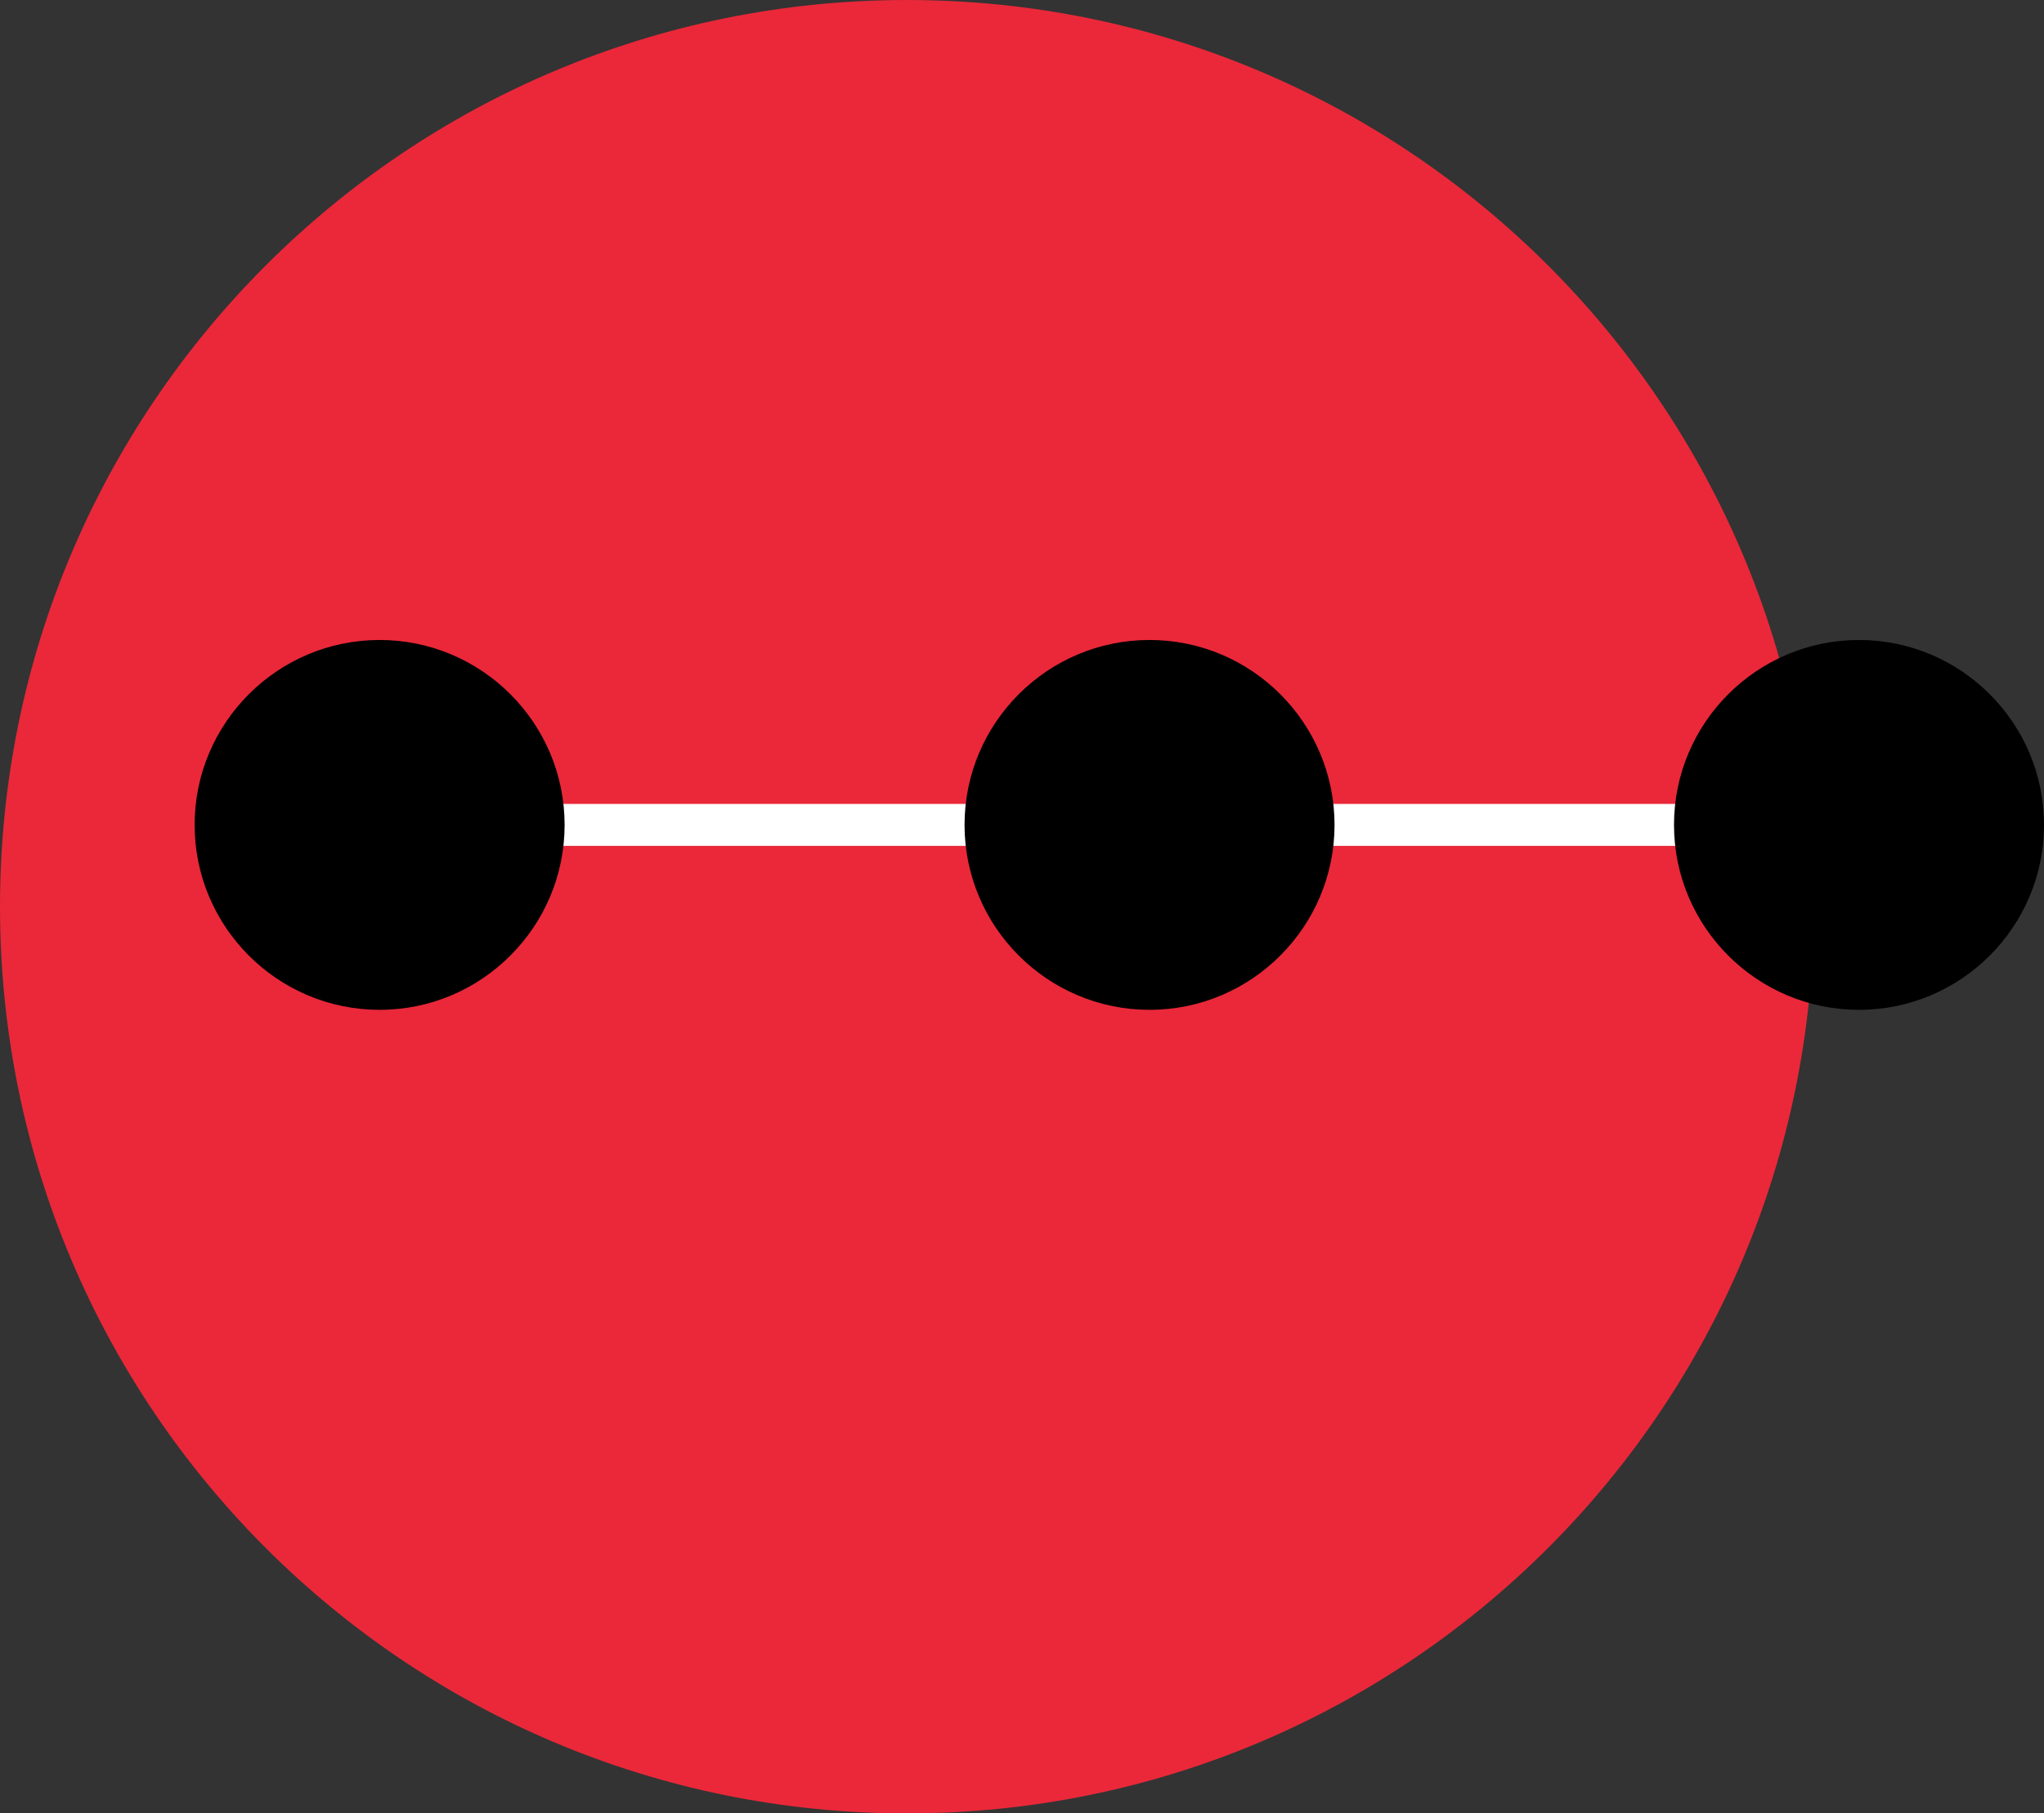 <?xml version="1.0" encoding="UTF-8"?> <svg xmlns="http://www.w3.org/2000/svg" id="Layer_1" viewBox="0 0 1217.04 1080"><rect x="0" y="0" width="1217.04" height="1080" fill="#333333" stroke="none"/><defs><style>.cls-1{fill:#ea2839;}.cls-2{fill:#fff;}</style></defs><path class="cls-1" d="m539.99,1080c298.24,0,539.99-241.77,539.99-539.99S838.23,0,539.99,0,0,241.78,0,540.01s241.75,539.99,539.99,539.99"></path><rect class="cls-2" x="300.38" y="478.79" width="768.17" height="24.98"></rect><path d="m1106.89,584.83c51.66,0,93.56-41.88,93.56-93.56s-41.9-93.54-93.56-93.54-93.56,41.88-93.56,93.54,41.9,93.56,93.56,93.56"></path><path d="m1106.89,601.42c-60.74,0-110.15-49.41-110.15-110.15s49.41-110.12,110.15-110.12,110.15,49.4,110.15,110.12-49.41,110.15-110.15,110.15Zm0-187.1c-42.45,0-76.98,34.52-76.98,76.95s34.53,76.98,76.98,76.98,76.98-34.53,76.98-76.98-34.53-76.95-76.98-76.95Z"></path><path d="m684.47,584.83c51.66,0,93.56-41.88,93.56-93.56s-41.9-93.54-93.56-93.54-93.56,41.88-93.56,93.54,41.9,93.56,93.56,93.56"></path><path d="m684.46,601.42c-60.74,0-110.15-49.41-110.15-110.15s49.41-110.12,110.15-110.12,110.15,49.4,110.15,110.12-49.41,110.15-110.15,110.15Zm0-187.1c-42.45,0-76.98,34.52-76.98,76.95s34.53,76.98,76.98,76.98,76.98-34.53,76.98-76.98-34.53-76.95-76.98-76.95Z"></path><path d="m226.03,584.83c51.66,0,93.56-41.88,93.56-93.56s-41.9-93.54-93.56-93.54-93.56,41.88-93.56,93.54,41.9,93.56,93.56,93.56"></path><path d="m226.03,601.42c-60.74,0-110.15-49.41-110.15-110.15s49.41-110.12,110.15-110.12,110.15,49.4,110.15,110.12-49.41,110.15-110.15,110.15Zm0-187.1c-42.45,0-76.98,34.52-76.98,76.95s34.53,76.98,76.98,76.98,76.98-34.53,76.98-76.98-34.53-76.95-76.98-76.95Z"></path></svg> 